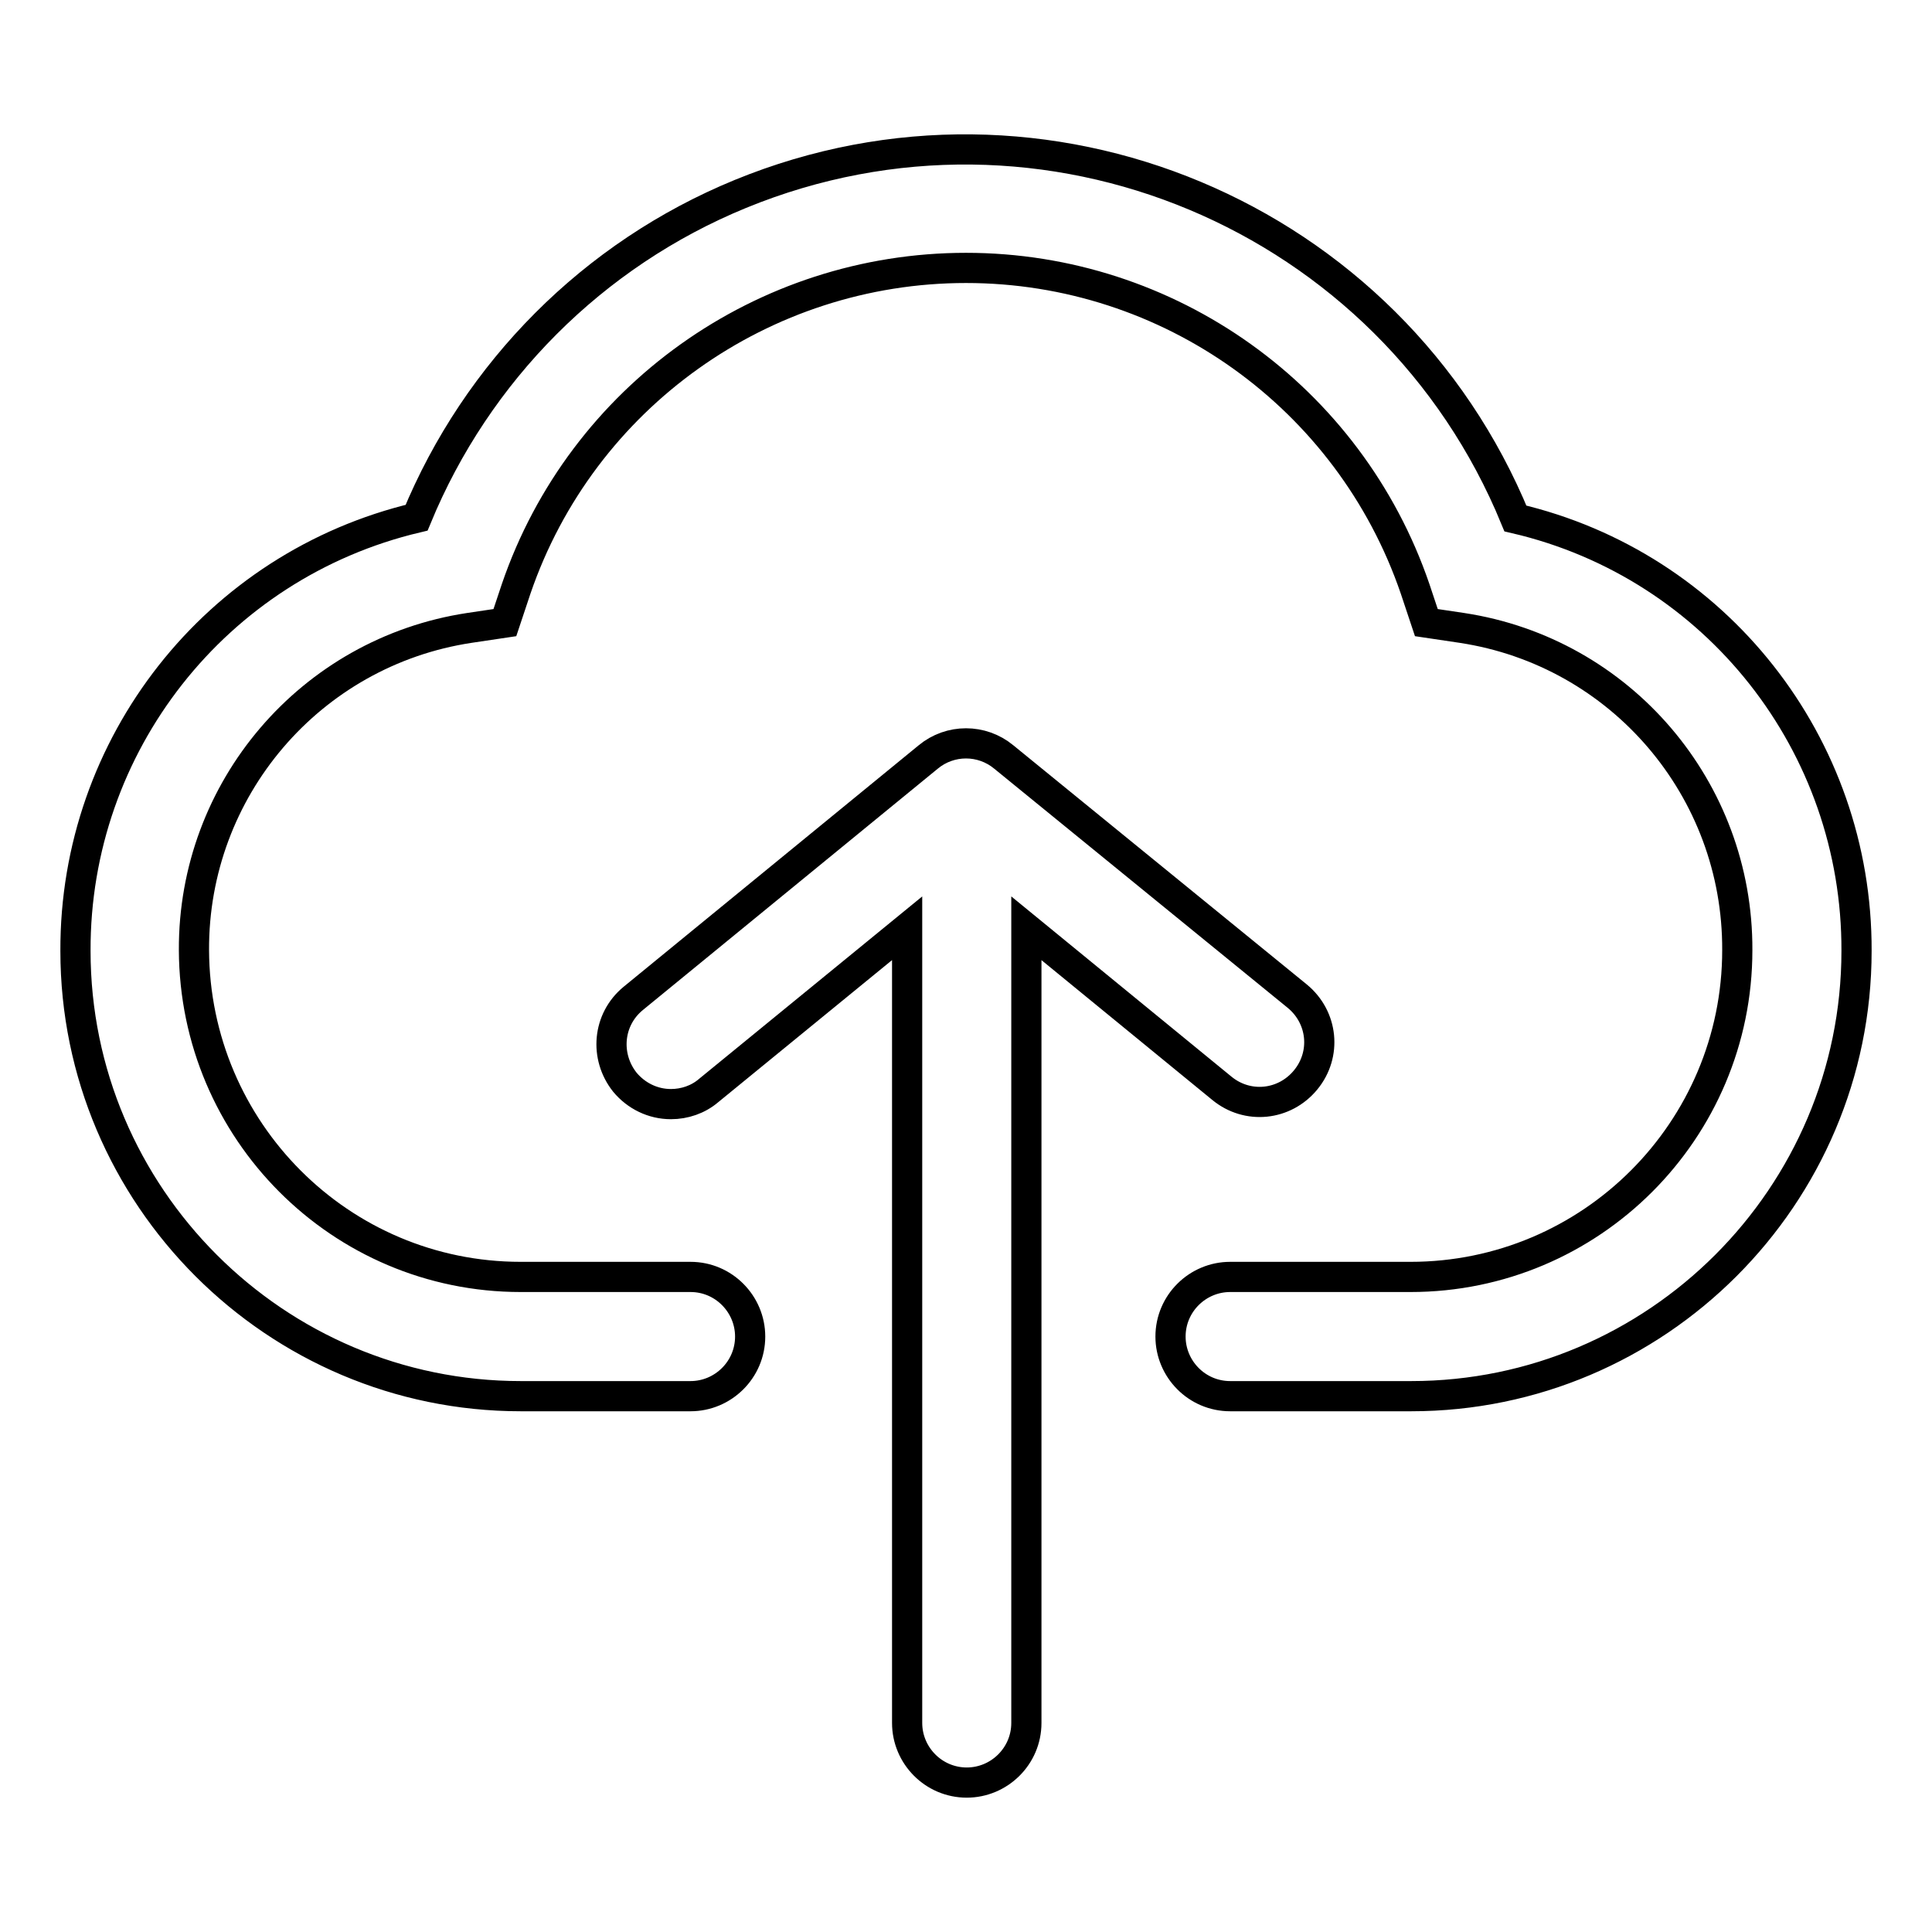 <?xml version="1.0" encoding="utf-8"?>
<!-- Svg Vector Icons : http://www.onlinewebfonts.com/icon -->
<!DOCTYPE svg PUBLIC "-//W3C//DTD SVG 1.1//EN" "http://www.w3.org/Graphics/SVG/1.1/DTD/svg11.dtd">
<svg version="1.1" xmlns="http://www.w3.org/2000/svg" xmlns:xlink="http://www.w3.org/1999/xlink" x="0px" y="0px" viewBox="0 0 256 256" enable-background="new 0 0 256 256" xml:space="preserve">
<g> <path stroke-width="4" fill-opacity="0" stroke="#000000"  d="M200.8,68.7C184.3,28.5,138.3,9.2,98.1,25.7c-19.5,8-34.9,23.5-42.9,42.9C28.6,74.9,9.9,98.7,10,126 c0,32.5,26.5,59,59,59h22.5c4.3,0,7.9-3.5,7.9-7.9c0-4.3-3.5-7.9-7.9-7.9H69c-23.9,0-43.2-19.4-43.3-43.3 c-0.1-21.3,15.4-39.5,36.5-42.7l4.7-0.7l1.5-4.5c8.7-25.4,32.7-42.5,59.6-42.5c26.9,0,50.8,17.1,59.5,42.5l1.5,4.5l4.7,0.7 c21.1,3.2,36.6,21.4,36.5,42.7c0,23.9-19.4,43.3-43.3,43.3h-23.9c-4.3,0-7.9,3.5-7.9,7.9c0,4.3,3.5,7.9,7.9,7.9H187 c32.5,0,59-26.5,59-59C246.1,98.7,227.4,74.9,200.8,68.7z M161.9,144.2c3.4,2.8,8.3,2.3,11.1-1.1c2.8-3.4,2.3-8.3-1.1-11.1 L133,100.3c-2.9-2.4-7.1-2.4-10,0l-39.1,32c-3.4,2.8-3.8,7.7-1.1,11.1c1.5,1.8,3.7,2.9,6.1,2.9c1.8,0,3.6-0.6,5-1.8l26.3-21.5 v105.3c0,4.3,3.5,7.9,7.9,7.9c4.3,0,7.9-3.5,7.9-7.9V123L161.9,144.2z"/></g>
</svg>